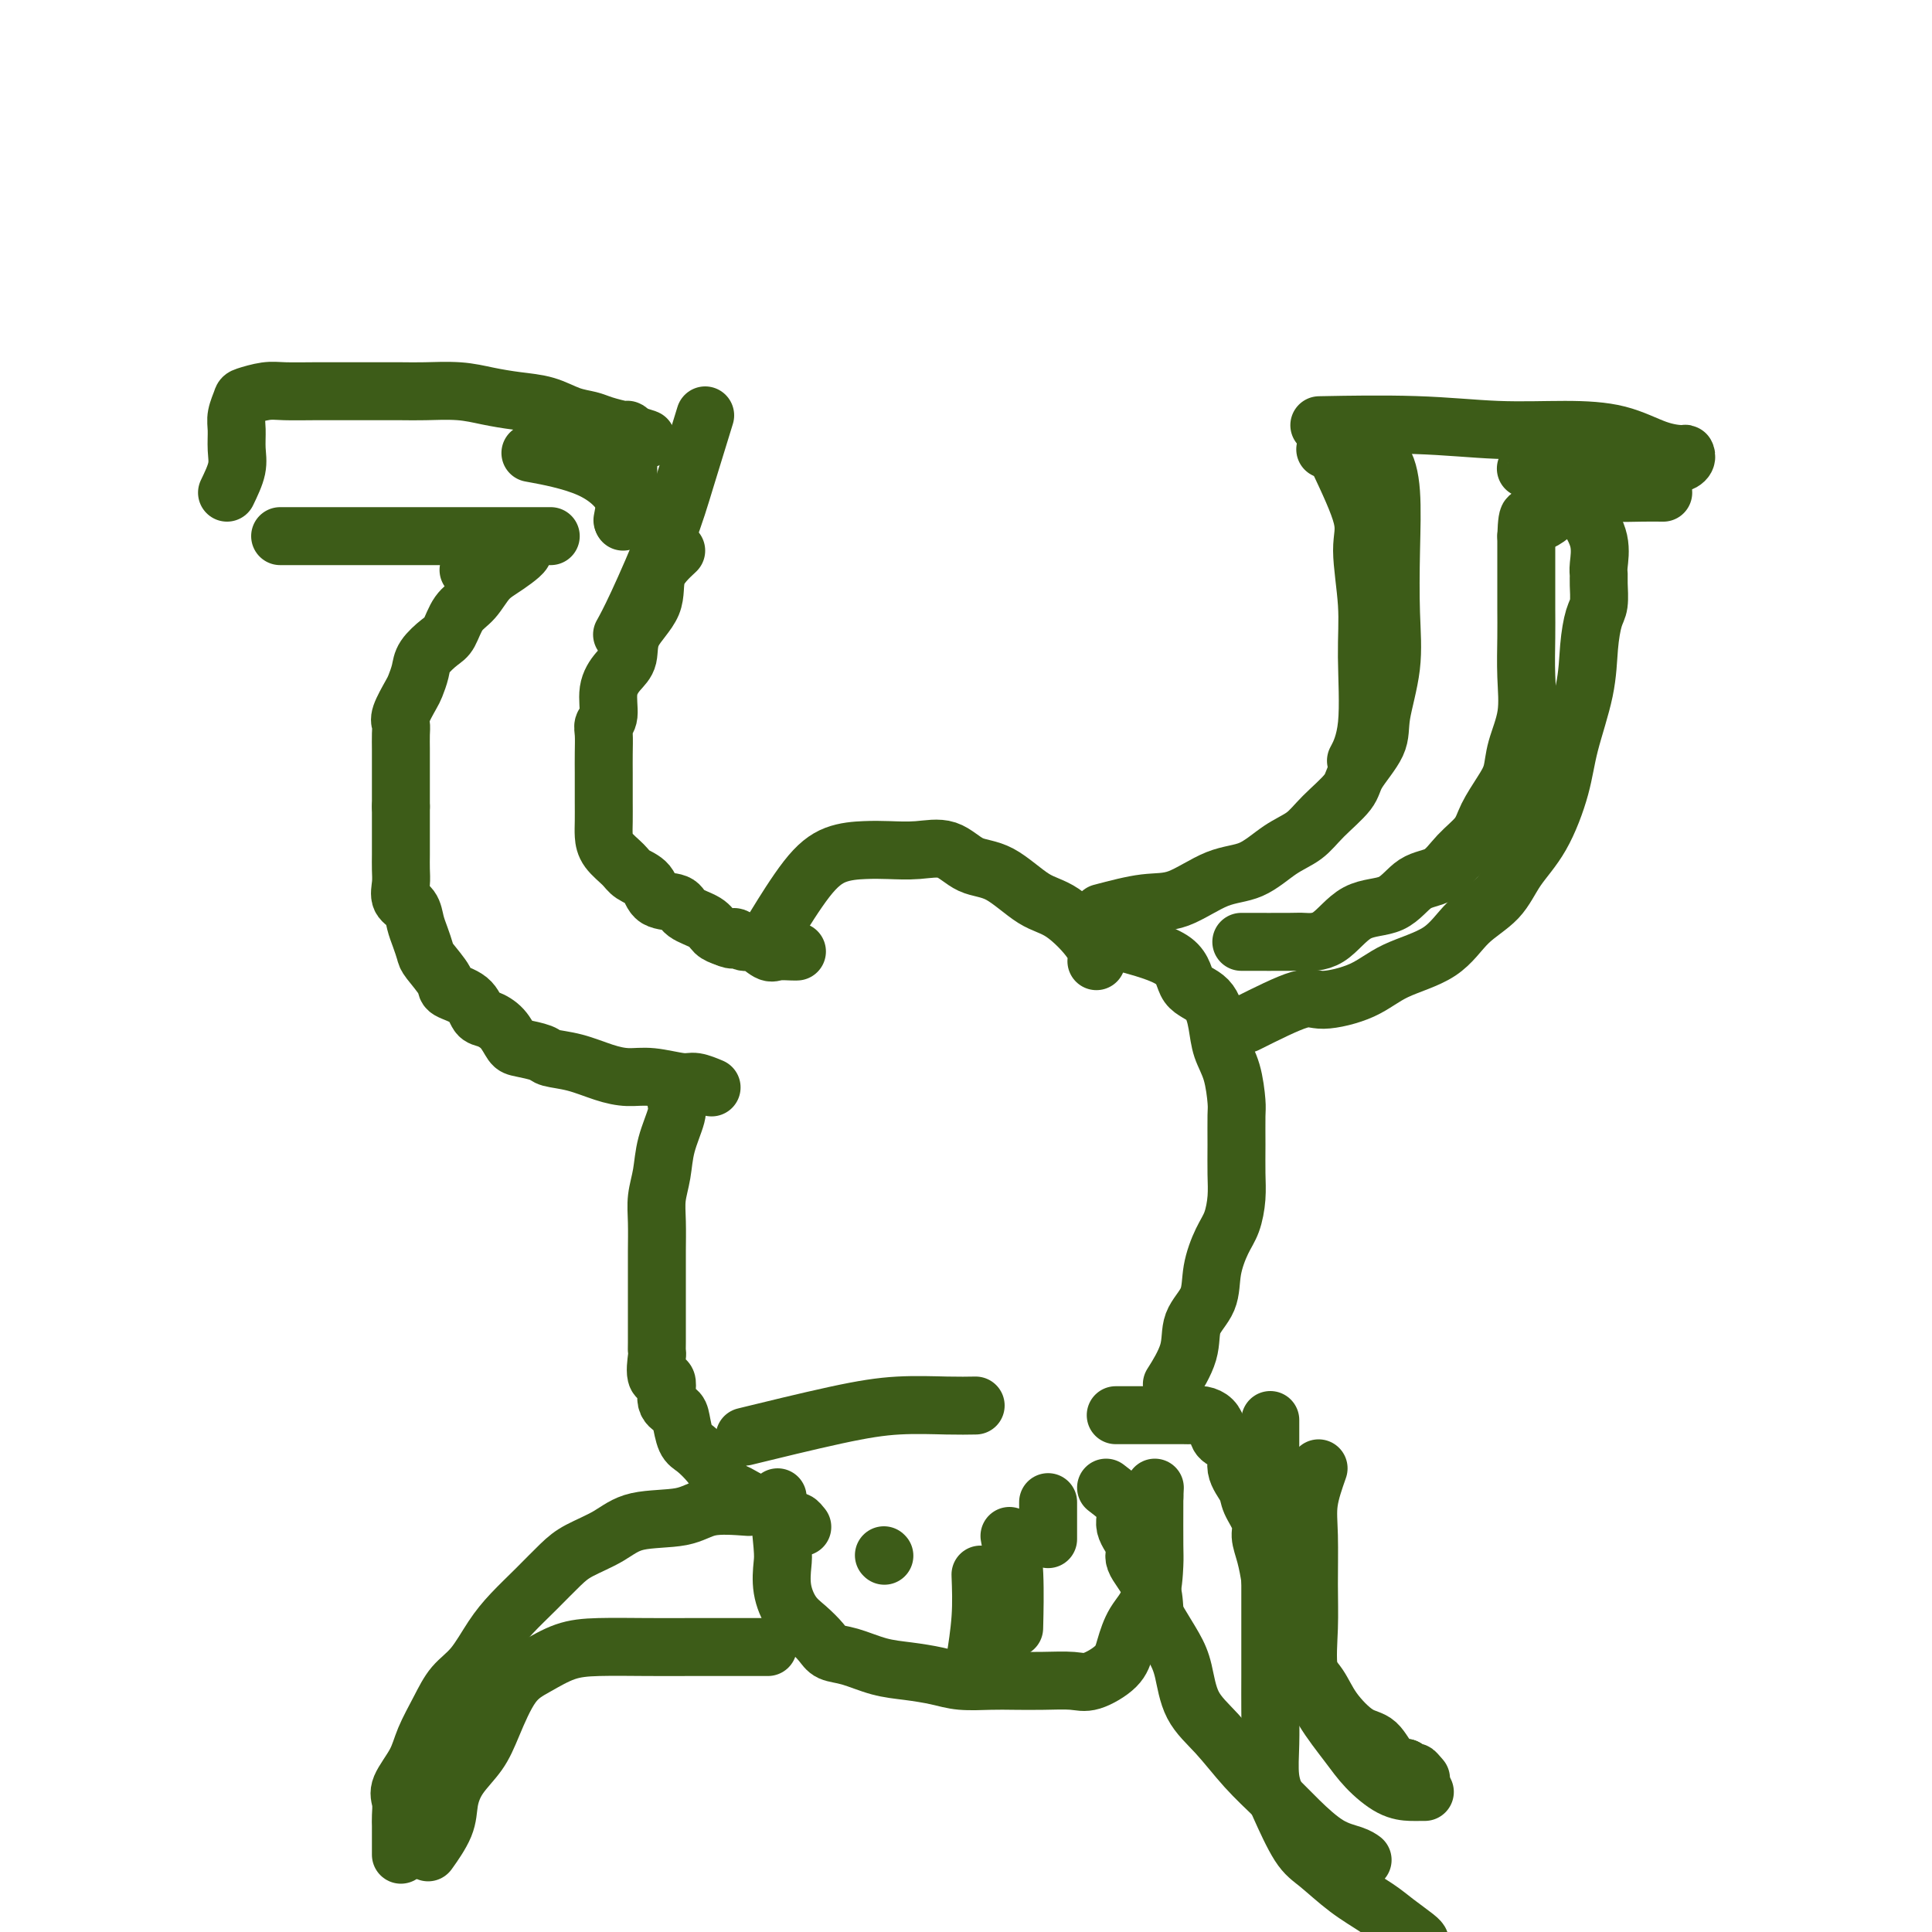 <svg viewBox='0 0 400 400' version='1.1' xmlns='http://www.w3.org/2000/svg' xmlns:xlink='http://www.w3.org/1999/xlink'><g fill='none' stroke='#3D5C18' stroke-width='12' stroke-linecap='round' stroke-linejoin='round'><path d='M58,111c1.569,0.000 3.139,0.000 5,0c1.861,0.000 4.015,-0.000 7,0c2.985,0.000 6.803,0.000 10,0c3.197,0.000 5.774,0.000 8,0c2.226,-0.000 4.100,0.000 7,0c2.900,0.000 6.827,-0.000 9,0c2.173,0.000 2.593,0.000 4,0c1.407,0.000 3.800,0.000 5,0c1.200,0.000 1.208,0.000 1,0c-0.208,0.000 -0.630,0.000 -1,0c-0.370,0.000 -0.687,0.000 -1,0c-0.313,0.000 -0.623,-0.000 -1,0c-0.377,0.000 -0.822,0.000 -1,0c-0.178,-0.000 -0.089,0.000 0,0'/><path d='M97,118c4.886,-1.967 9.773,-3.935 11,-4c1.227,-0.065 -1.204,1.772 -3,3c-1.796,1.228 -2.955,1.847 -4,3c-1.045,1.153 -1.975,2.840 -3,4c-1.025,1.160 -2.144,1.794 -3,3c-0.856,1.206 -1.448,2.985 -2,4c-0.552,1.015 -1.064,1.267 -2,2c-0.936,0.733 -2.297,1.947 -3,3c-0.703,1.053 -0.749,1.945 -1,3c-0.251,1.055 -0.708,2.273 -1,3c-0.292,0.727 -0.418,0.961 -1,2c-0.582,1.039 -1.620,2.881 -2,4c-0.380,1.119 -0.102,1.514 0,2c0.102,0.486 0.027,1.064 0,2c-0.027,0.936 -0.007,2.232 0,3c0.007,0.768 0.002,1.010 0,2c-0.002,0.990 -0.001,2.728 0,4c0.001,1.272 0.000,2.078 0,3c-0.000,0.922 -0.000,1.961 0,3'/><path d='M83,167c0.000,3.414 0.001,2.451 0,3c-0.001,0.549 -0.002,2.612 0,4c0.002,1.388 0.007,2.100 0,3c-0.007,0.900 -0.027,1.987 0,3c0.027,1.013 0.101,1.950 0,3c-0.101,1.050 -0.377,2.211 0,3c0.377,0.789 1.408,1.207 2,2c0.592,0.793 0.744,1.963 1,3c0.256,1.037 0.615,1.941 1,3c0.385,1.059 0.796,2.274 1,3c0.204,0.726 0.201,0.961 1,2c0.799,1.039 2.401,2.880 3,4c0.599,1.120 0.194,1.520 1,2c0.806,0.480 2.821,1.039 4,2c1.179,0.961 1.521,2.323 2,3c0.479,0.677 1.095,0.668 2,1c0.905,0.332 2.099,1.006 3,2c0.901,0.994 1.509,2.307 2,3c0.491,0.693 0.864,0.767 2,1c1.136,0.233 3.034,0.627 4,1c0.966,0.373 1.001,0.726 2,1c0.999,0.274 2.964,0.470 5,1c2.036,0.530 4.144,1.395 6,2c1.856,0.605 3.461,0.950 5,1c1.539,0.050 3.012,-0.197 5,0c1.988,0.197 4.492,0.836 6,1c1.508,0.164 2.021,-0.148 3,0c0.979,0.148 2.422,0.757 3,1c0.578,0.243 0.289,0.122 0,0'/><path d='M140,114c-1.694,1.580 -3.387,3.160 -4,5c-0.613,1.840 -0.144,3.939 -1,6c-0.856,2.061 -3.037,4.082 -4,6c-0.963,1.918 -0.707,3.732 -1,5c-0.293,1.268 -1.136,1.990 -2,3c-0.864,1.010 -1.748,2.307 -2,4c-0.252,1.693 0.129,3.783 0,5c-0.129,1.217 -0.767,1.561 -1,2c-0.233,0.439 -0.063,0.973 0,2c0.063,1.027 0.017,2.547 0,4c-0.017,1.453 -0.005,2.839 0,4c0.005,1.161 0.002,2.095 0,3c-0.002,0.905 -0.005,1.779 0,3c0.005,1.221 0.016,2.789 0,4c-0.016,1.211 -0.061,2.066 0,3c0.061,0.934 0.227,1.946 1,3c0.773,1.054 2.155,2.151 3,3c0.845,0.849 1.155,1.449 2,2c0.845,0.551 2.226,1.053 3,2c0.774,0.947 0.942,2.337 2,3c1.058,0.663 3.007,0.597 4,1c0.993,0.403 1.029,1.273 2,2c0.971,0.727 2.877,1.311 4,2c1.123,0.689 1.464,1.483 2,2c0.536,0.517 1.268,0.759 2,1'/><path d='M150,194c2.518,1.168 1.814,0.089 2,0c0.186,-0.089 1.261,0.813 2,1c0.739,0.187 1.140,-0.342 2,0c0.860,0.342 2.178,1.556 3,2c0.822,0.444 1.148,0.119 2,0c0.852,-0.119 2.229,-0.032 3,0c0.771,0.032 0.934,0.009 1,0c0.066,-0.009 0.033,-0.005 0,0'/><path d='M47,102c0.847,-1.763 1.695,-3.527 2,-5c0.305,-1.473 0.068,-2.657 0,-4c-0.068,-1.343 0.033,-2.847 0,-4c-0.033,-1.153 -0.199,-1.955 0,-3c0.199,-1.045 0.762,-2.333 1,-3c0.238,-0.667 0.151,-0.715 1,-1c0.849,-0.285 2.632,-0.808 4,-1c1.368,-0.192 2.319,-0.051 4,0c1.681,0.051 4.092,0.014 6,0c1.908,-0.014 3.314,-0.005 5,0c1.686,0.005 3.653,0.004 6,0c2.347,-0.004 5.074,-0.012 7,0c1.926,0.012 3.053,0.044 5,0c1.947,-0.044 4.715,-0.163 7,0c2.285,0.163 4.086,0.607 6,1c1.914,0.393 3.942,0.735 6,1c2.058,0.265 4.145,0.453 6,1c1.855,0.547 3.477,1.452 5,2c1.523,0.548 2.947,0.738 4,1c1.053,0.262 1.736,0.596 3,1c1.264,0.404 3.110,0.878 4,1c0.890,0.122 0.826,-0.108 1,0c0.174,0.108 0.587,0.554 1,1'/><path d='M131,90c5.629,1.496 1.701,0.735 0,1c-1.701,0.265 -1.174,1.557 -1,2c0.174,0.443 -0.005,0.036 0,1c0.005,0.964 0.194,3.298 0,6c-0.194,2.702 -0.770,5.772 -1,7c-0.230,1.228 -0.115,0.614 0,0'/><path d='M140,225c-0.055,1.070 -0.109,2.141 0,3c0.109,0.859 0.383,1.508 0,3c-0.383,1.492 -1.423,3.827 -2,6c-0.577,2.173 -0.690,4.183 -1,6c-0.310,1.817 -0.815,3.440 -1,5c-0.185,1.560 -0.050,3.055 0,5c0.050,1.945 0.013,4.339 0,6c-0.013,1.661 -0.004,2.588 0,4c0.004,1.412 0.001,3.311 0,5c-0.001,1.689 0.000,3.170 0,4c-0.000,0.830 -0.002,1.008 0,2c0.002,0.992 0.009,2.798 0,4c-0.009,1.202 -0.032,1.799 0,2c0.032,0.201 0.120,0.004 0,1c-0.120,0.996 -0.450,3.185 0,4c0.450,0.815 1.678,0.257 2,1c0.322,0.743 -0.263,2.789 0,4c0.263,1.211 1.372,1.587 2,2c0.628,0.413 0.773,0.862 1,2c0.227,1.138 0.535,2.965 1,4c0.465,1.035 1.087,1.279 2,2c0.913,0.721 2.118,1.920 3,3c0.882,1.080 1.441,2.040 2,3'/><path d='M149,306c2.496,3.810 2.237,2.834 3,3c0.763,0.166 2.548,1.474 4,2c1.452,0.526 2.571,0.271 4,1c1.429,0.729 3.166,2.443 4,3c0.834,0.557 0.763,-0.042 1,0c0.237,0.042 0.782,0.726 1,1c0.218,0.274 0.109,0.137 0,0'/><path d='M155,312c-2.937,-0.215 -5.875,-0.430 -8,0c-2.125,0.430 -3.438,1.506 -6,2c-2.562,0.494 -6.372,0.406 -9,1c-2.628,0.594 -4.075,1.869 -6,3c-1.925,1.131 -4.328,2.117 -6,3c-1.672,0.883 -2.614,1.664 -4,3c-1.386,1.336 -3.218,3.227 -5,5c-1.782,1.773 -3.516,3.427 -5,5c-1.484,1.573 -2.719,3.063 -4,5c-1.281,1.937 -2.607,4.319 -4,6c-1.393,1.681 -2.854,2.659 -4,4c-1.146,1.341 -1.978,3.044 -3,5c-1.022,1.956 -2.235,4.166 -3,6c-0.765,1.834 -1.081,3.293 -2,5c-0.919,1.707 -2.443,3.664 -3,5c-0.557,1.336 -0.149,2.053 0,3c0.149,0.947 0.040,2.124 0,3c-0.040,0.876 -0.011,1.450 0,2c0.011,0.550 0.003,1.075 0,2c-0.003,0.925 -0.001,2.249 0,3c0.001,0.751 0.000,0.929 0,1c-0.000,0.071 -0.000,0.036 0,0'/><path d='M159,341c0.038,-0.000 0.077,-0.000 -1,0c-1.077,0.000 -3.269,0.001 -6,0c-2.731,-0.001 -6.000,-0.005 -9,0c-3.000,0.005 -5.729,0.020 -9,0c-3.271,-0.020 -7.082,-0.075 -10,0c-2.918,0.075 -4.944,0.280 -7,1c-2.056,0.720 -4.144,1.955 -6,3c-1.856,1.045 -3.482,1.899 -5,4c-1.518,2.101 -2.929,5.449 -4,8c-1.071,2.551 -1.801,4.306 -3,6c-1.199,1.694 -2.868,3.327 -4,5c-1.132,1.673 -1.726,3.387 -2,5c-0.274,1.613 -0.228,3.127 -1,5c-0.772,1.873 -2.364,4.107 -3,5c-0.636,0.893 -0.318,0.447 0,0'/><path d='M161,310c0.411,3.890 0.823,7.779 1,10c0.177,2.221 0.120,2.772 0,4c-0.120,1.228 -0.304,3.131 0,5c0.304,1.869 1.097,3.704 2,5c0.903,1.296 1.916,2.053 3,3c1.084,0.947 2.238,2.085 3,3c0.762,0.915 1.134,1.607 2,2c0.866,0.393 2.228,0.487 4,1c1.772,0.513 3.954,1.444 6,2c2.046,0.556 3.956,0.737 6,1c2.044,0.263 4.221,0.606 6,1c1.779,0.394 3.158,0.837 5,1c1.842,0.163 4.146,0.046 6,0c1.854,-0.046 3.256,-0.021 5,0c1.744,0.021 3.829,0.037 6,0c2.171,-0.037 4.429,-0.127 6,0c1.571,0.127 2.456,0.470 4,0c1.544,-0.470 3.748,-1.754 5,-3c1.252,-1.246 1.551,-2.453 2,-4c0.449,-1.547 1.049,-3.434 2,-5c0.951,-1.566 2.255,-2.812 3,-5c0.745,-2.188 0.931,-5.320 1,-7c0.069,-1.680 0.020,-1.909 0,-4c-0.020,-2.091 -0.010,-6.046 0,-10'/><path d='M239,310c0.167,-3.500 0.083,-1.750 0,0'/><path d='M229,308c1.757,1.343 3.515,2.686 4,4c0.485,1.314 -0.301,2.600 0,4c0.301,1.400 1.690,2.914 2,4c0.310,1.086 -0.457,1.742 0,3c0.457,1.258 2.139,3.117 3,5c0.861,1.883 0.900,3.791 1,5c0.100,1.209 0.262,1.721 1,3c0.738,1.279 2.054,3.327 3,5c0.946,1.673 1.522,2.971 2,5c0.478,2.029 0.856,4.789 2,7c1.144,2.211 3.053,3.874 5,6c1.947,2.126 3.932,4.716 6,7c2.068,2.284 4.218,4.262 6,6c1.782,1.738 3.196,3.236 5,5c1.804,1.764 3.999,3.792 6,5c2.001,1.208 3.808,1.594 5,2c1.192,0.406 1.769,0.830 2,1c0.231,0.170 0.115,0.085 0,0'/><path d='M273,304c-0.846,2.412 -1.693,4.824 -2,7c-0.307,2.176 -0.075,4.116 0,7c0.075,2.884 -0.006,6.711 0,10c0.006,3.289 0.100,6.041 0,9c-0.100,2.959 -0.393,6.124 0,9c0.393,2.876 1.474,5.464 3,8c1.526,2.536 3.498,5.019 5,7c1.502,1.981 2.536,3.459 4,5c1.464,1.541 3.359,3.145 5,4c1.641,0.855 3.027,0.961 4,1c0.973,0.039 1.531,0.010 2,0c0.469,-0.010 0.848,-0.003 1,0c0.152,0.003 0.076,0.001 0,0'/><path d='M228,189c3.208,-0.845 6.415,-1.689 9,-2c2.585,-0.311 4.547,-0.088 7,-1c2.453,-0.912 5.396,-2.959 8,-4c2.604,-1.041 4.870,-1.076 7,-2c2.130,-0.924 4.126,-2.737 6,-4c1.874,-1.263 3.627,-1.975 5,-3c1.373,-1.025 2.366,-2.363 4,-4c1.634,-1.637 3.909,-3.575 5,-5c1.091,-1.425 0.996,-2.339 2,-4c1.004,-1.661 3.106,-4.070 4,-6c0.894,-1.930 0.580,-3.382 1,-6c0.420,-2.618 1.572,-6.403 2,-10c0.428,-3.597 0.130,-7.006 0,-11c-0.130,-3.994 -0.092,-8.573 0,-13c0.092,-4.427 0.237,-8.703 0,-12c-0.237,-3.297 -0.857,-5.616 -2,-7c-1.143,-1.384 -2.808,-1.834 -5,-2c-2.192,-0.166 -4.912,-0.047 -6,0c-1.088,0.047 -0.544,0.024 0,0'/><path d='M258,212c4.286,-2.147 8.571,-4.294 11,-5c2.429,-0.706 3.000,0.030 5,0c2.000,-0.030 5.427,-0.827 8,-2c2.573,-1.173 4.290,-2.720 7,-4c2.710,-1.280 6.412,-2.291 9,-4c2.588,-1.709 4.063,-4.117 6,-6c1.937,-1.883 4.338,-3.240 6,-5c1.662,-1.760 2.585,-3.924 4,-6c1.415,-2.076 3.321,-4.066 5,-7c1.679,-2.934 3.132,-6.813 4,-10c0.868,-3.187 1.150,-5.681 2,-9c0.850,-3.319 2.266,-7.463 3,-11c0.734,-3.537 0.785,-6.467 1,-9c0.215,-2.533 0.593,-4.668 1,-6c0.407,-1.332 0.843,-1.859 1,-3c0.157,-1.141 0.034,-2.894 0,-4c-0.034,-1.106 0.020,-1.565 0,-2c-0.020,-0.435 -0.112,-0.845 0,-2c0.112,-1.155 0.430,-3.055 0,-5c-0.430,-1.945 -1.607,-3.933 -3,-6c-1.393,-2.067 -3.000,-4.211 -4,-6c-1.000,-1.789 -1.392,-3.222 -2,-4c-0.608,-0.778 -1.433,-0.902 -2,-1c-0.567,-0.098 -0.876,-0.171 -1,0c-0.124,0.171 -0.062,0.585 0,1'/><path d='M319,96c-1.804,-2.249 -0.315,0.130 0,1c0.315,0.870 -0.544,0.233 -1,0c-0.456,-0.233 -0.509,-0.061 -1,0c-0.491,0.061 -1.420,0.012 -1,0c0.420,-0.012 2.188,0.011 4,0c1.812,-0.011 3.666,-0.058 6,0c2.334,0.058 5.147,0.222 8,0c2.853,-0.222 5.745,-0.830 8,-1c2.255,-0.170 3.873,0.097 5,0c1.127,-0.097 1.762,-0.558 2,-1c0.238,-0.442 0.079,-0.865 0,-1c-0.079,-0.135 -0.078,0.017 -1,0c-0.922,-0.017 -2.765,-0.205 -5,-1c-2.235,-0.795 -4.861,-2.199 -8,-3c-3.139,-0.801 -6.791,-0.999 -11,-1c-4.209,-0.001 -8.973,0.196 -14,0c-5.027,-0.196 -10.315,-0.783 -17,-1c-6.685,-0.217 -14.767,-0.062 -18,0c-3.233,0.062 -1.616,0.031 0,0'/><path d='M232,195c4.416,1.184 8.831,2.367 11,4c2.169,1.633 2.090,3.715 3,5c0.910,1.285 2.808,1.773 4,3c1.192,1.227 1.678,3.193 2,5c0.322,1.807 0.479,3.454 1,5c0.521,1.546 1.408,2.989 2,5c0.592,2.011 0.891,4.588 1,6c0.109,1.412 0.027,1.659 0,3c-0.027,1.341 0.001,3.778 0,6c-0.001,2.222 -0.032,4.231 0,6c0.032,1.769 0.127,3.298 0,5c-0.127,1.702 -0.476,3.577 -1,5c-0.524,1.423 -1.223,2.394 -2,4c-0.777,1.606 -1.631,3.846 -2,6c-0.369,2.154 -0.254,4.221 -1,6c-0.746,1.779 -2.355,3.271 -3,5c-0.645,1.729 -0.328,3.696 -1,6c-0.672,2.304 -2.335,4.944 -3,6c-0.665,1.056 -0.333,0.528 0,0'/><path d='M231,293c3.512,-0.000 7.024,-0.001 9,0c1.976,0.001 2.417,0.002 3,0c0.583,-0.002 1.309,-0.009 2,0c0.691,0.009 1.349,0.033 2,0c0.651,-0.033 1.297,-0.124 2,0c0.703,0.124 1.465,0.461 2,1c0.535,0.539 0.844,1.278 1,2c0.156,0.722 0.159,1.427 1,2c0.841,0.573 2.520,1.014 3,2c0.480,0.986 -0.240,2.518 0,4c0.240,1.482 1.440,2.916 2,4c0.560,1.084 0.479,1.819 1,3c0.521,1.181 1.643,2.807 2,4c0.357,1.193 -0.053,1.952 0,3c0.053,1.048 0.568,2.384 1,4c0.432,1.616 0.783,3.513 1,5c0.217,1.487 0.302,2.564 1,4c0.698,1.436 2.008,3.232 3,5c0.992,1.768 1.665,3.507 2,5c0.335,1.493 0.333,2.740 1,4c0.667,1.260 2.002,2.534 3,4c0.998,1.466 1.660,3.125 3,5c1.340,1.875 3.359,3.967 5,5c1.641,1.033 2.903,1.009 4,2c1.097,0.991 2.028,2.997 3,4c0.972,1.003 1.986,1.001 3,1'/><path d='M291,366c3.643,3.417 2.250,1.458 2,1c-0.250,-0.458 0.643,0.583 1,1c0.357,0.417 0.179,0.208 0,0'/><path d='M227,199c0.121,-1.064 0.242,-2.128 -1,-4c-1.242,-1.872 -3.846,-4.551 -6,-6c-2.154,-1.449 -3.859,-1.666 -6,-3c-2.141,-1.334 -4.718,-3.783 -7,-5c-2.282,-1.217 -4.268,-1.202 -6,-2c-1.732,-0.798 -3.211,-2.409 -5,-3c-1.789,-0.591 -3.890,-0.163 -6,0c-2.110,0.163 -4.230,0.059 -6,0c-1.770,-0.059 -3.190,-0.074 -5,0c-1.810,0.074 -4.011,0.236 -6,1c-1.989,0.764 -3.766,2.129 -6,5c-2.234,2.871 -4.924,7.249 -6,9c-1.076,1.751 -0.538,0.876 0,0'/><path d='M129,108c0.464,-1.524 0.929,-3.048 0,-5c-0.929,-1.952 -3.250,-4.333 -7,-6c-3.750,-1.667 -8.929,-2.619 -11,-3c-2.071,-0.381 -1.036,-0.190 0,0'/><path d='M202,291c-1.662,0.029 -3.324,0.057 -6,0c-2.676,-0.057 -6.367,-0.201 -10,0c-3.633,0.201 -7.209,0.746 -13,2c-5.791,1.254 -13.797,3.215 -17,4c-3.203,0.785 -1.601,0.392 0,0'/><path d='M183,322c0.000,0.000 0.100,0.100 0.1,0.1'/><path d='M203,326c0.111,2.911 0.222,5.822 0,9c-0.222,3.178 -0.778,6.622 -1,8c-0.222,1.378 -0.111,0.689 0,0'/><path d='M209,318c0.422,2.267 0.844,4.533 1,8c0.156,3.467 0.044,8.133 0,10c-0.044,1.867 -0.022,0.933 0,0'/><path d='M217,311c0.000,2.917 0.000,5.833 0,7c0.000,1.167 0.000,0.583 0,0'/><path d='M263,294c-0.000,4.741 -0.000,9.483 0,12c0.000,2.517 0.000,2.811 0,5c-0.000,2.189 -0.000,6.274 0,10c0.000,3.726 0.000,7.092 0,10c-0.000,2.908 -0.001,5.358 0,8c0.001,2.642 0.005,5.476 0,8c-0.005,2.524 -0.017,4.738 0,7c0.017,2.262 0.064,4.571 0,7c-0.064,2.429 -0.238,4.978 0,7c0.238,2.022 0.889,3.518 2,6c1.111,2.482 2.684,5.952 4,8c1.316,2.048 2.377,2.675 4,4c1.623,1.325 3.808,3.350 6,5c2.192,1.650 4.391,2.926 6,4c1.609,1.074 2.627,1.948 4,3c1.373,1.052 3.100,2.283 4,3c0.900,0.717 0.971,0.919 1,1c0.029,0.081 0.014,0.040 0,0'/><path d='M257,195c4.003,0.008 8.005,0.016 10,0c1.995,-0.016 1.981,-0.057 3,0c1.019,0.057 3.070,0.211 5,-1c1.930,-1.211 3.740,-3.786 6,-5c2.260,-1.214 4.969,-1.066 7,-2c2.031,-0.934 3.383,-2.951 5,-4c1.617,-1.049 3.501,-1.130 5,-2c1.499,-0.870 2.615,-2.528 4,-4c1.385,-1.472 3.038,-2.758 4,-4c0.962,-1.242 1.232,-2.440 2,-4c0.768,-1.560 2.034,-3.481 3,-5c0.966,-1.519 1.632,-2.635 2,-4c0.368,-1.365 0.438,-2.978 1,-5c0.562,-2.022 1.615,-4.455 2,-7c0.385,-2.545 0.103,-5.204 0,-8c-0.103,-2.796 -0.028,-5.729 0,-8c0.028,-2.271 0.007,-3.879 0,-6c-0.007,-2.121 -0.002,-4.753 0,-7c0.002,-2.247 0.001,-4.107 0,-5c-0.001,-0.893 -0.000,-0.817 0,-1c0.000,-0.183 0.000,-0.624 0,-1c-0.000,-0.376 -0.000,-0.688 0,-1'/><path d='M316,111c0.210,-6.270 0.737,-3.445 2,-3c1.263,0.445 3.264,-1.488 5,-3c1.736,-1.512 3.208,-2.601 5,-3c1.792,-0.399 3.903,-0.107 6,0c2.097,0.107 4.180,0.029 6,0c1.820,-0.029 3.377,-0.008 4,0c0.623,0.008 0.311,0.004 0,0'/><path d='M277,95c2.145,4.550 4.289,9.100 5,12c0.711,2.900 -0.013,4.151 0,7c0.013,2.849 0.763,7.297 1,11c0.237,3.703 -0.040,6.663 0,11c0.040,4.337 0.395,10.052 0,14c-0.395,3.948 -1.542,6.128 -2,7c-0.458,0.872 -0.229,0.436 0,0'/><path d='M146,86c-1.396,4.512 -2.791,9.024 -4,13c-1.209,3.976 -2.231,7.416 -4,12c-1.769,4.584 -4.284,10.311 -6,14c-1.716,3.689 -2.633,5.340 -3,6c-0.367,0.660 -0.183,0.330 0,0'/></g>
</svg>